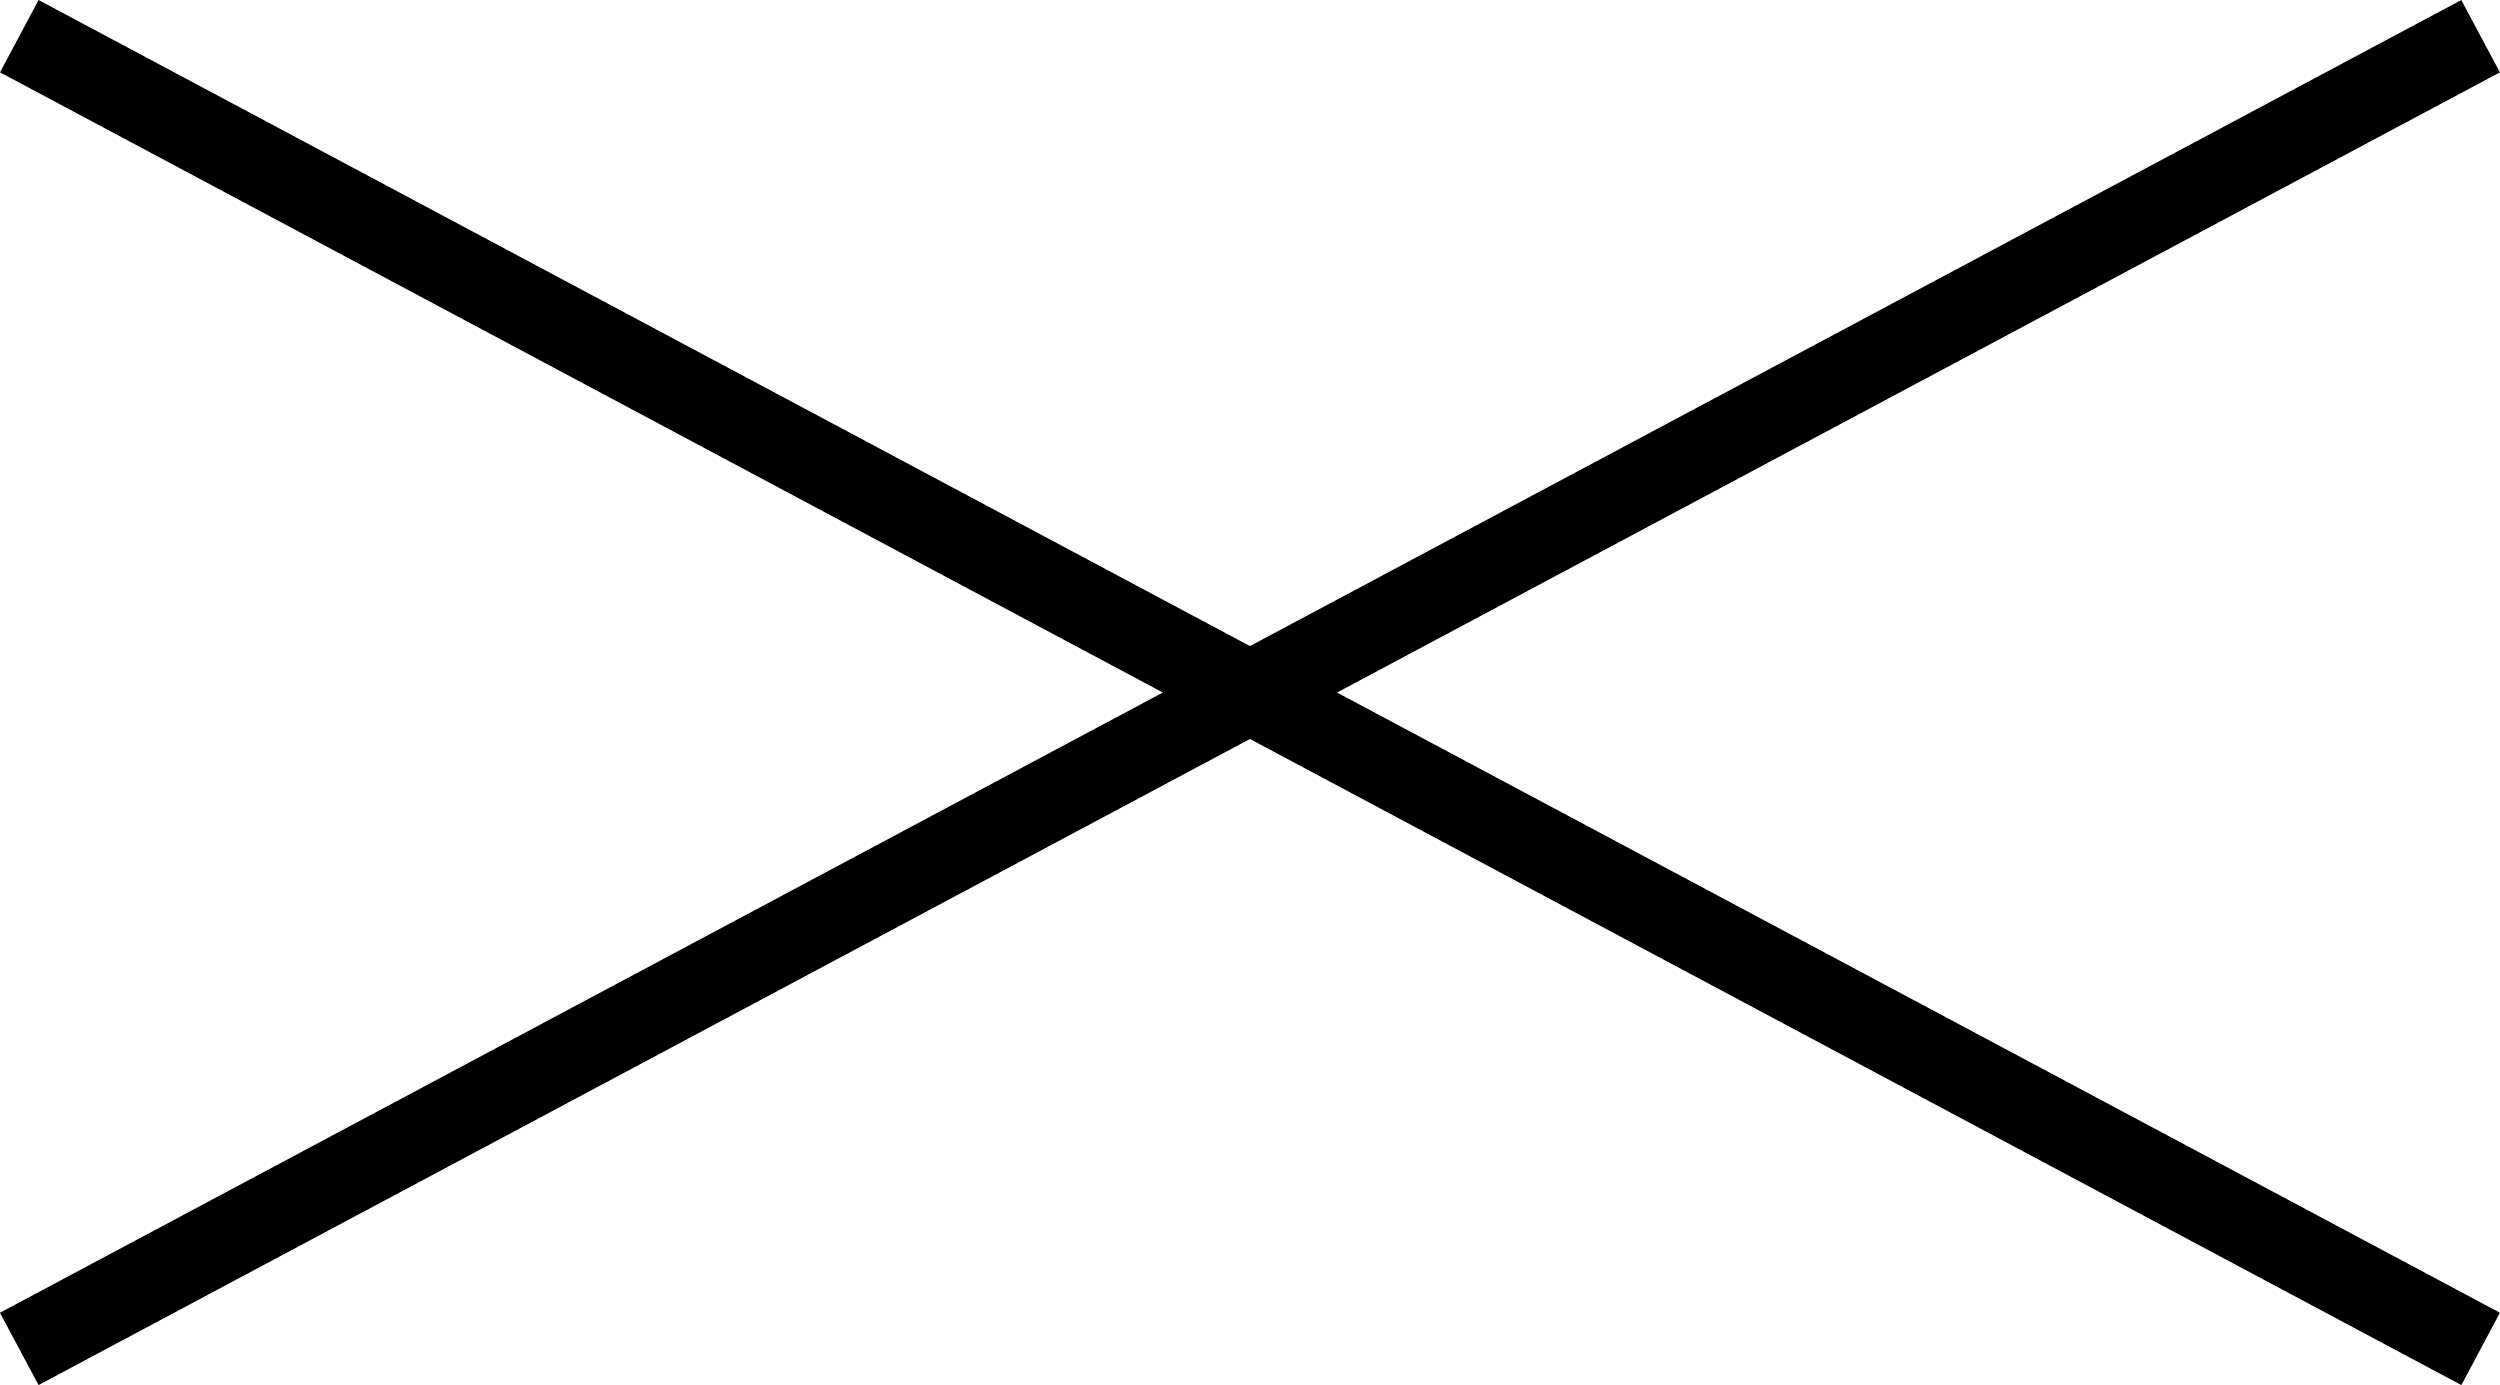 <svg xmlns="http://www.w3.org/2000/svg" width="30.471" height="16.882" viewBox="0 0 30.471 16.882"><g transform="translate(0.235 0.441)"><path d="M29.765,16.441l-30-16L.235-.441l30,16Z"/><path d="M.235,16.441l-.471-.882,30-16,.471.882Z"/></g></svg>